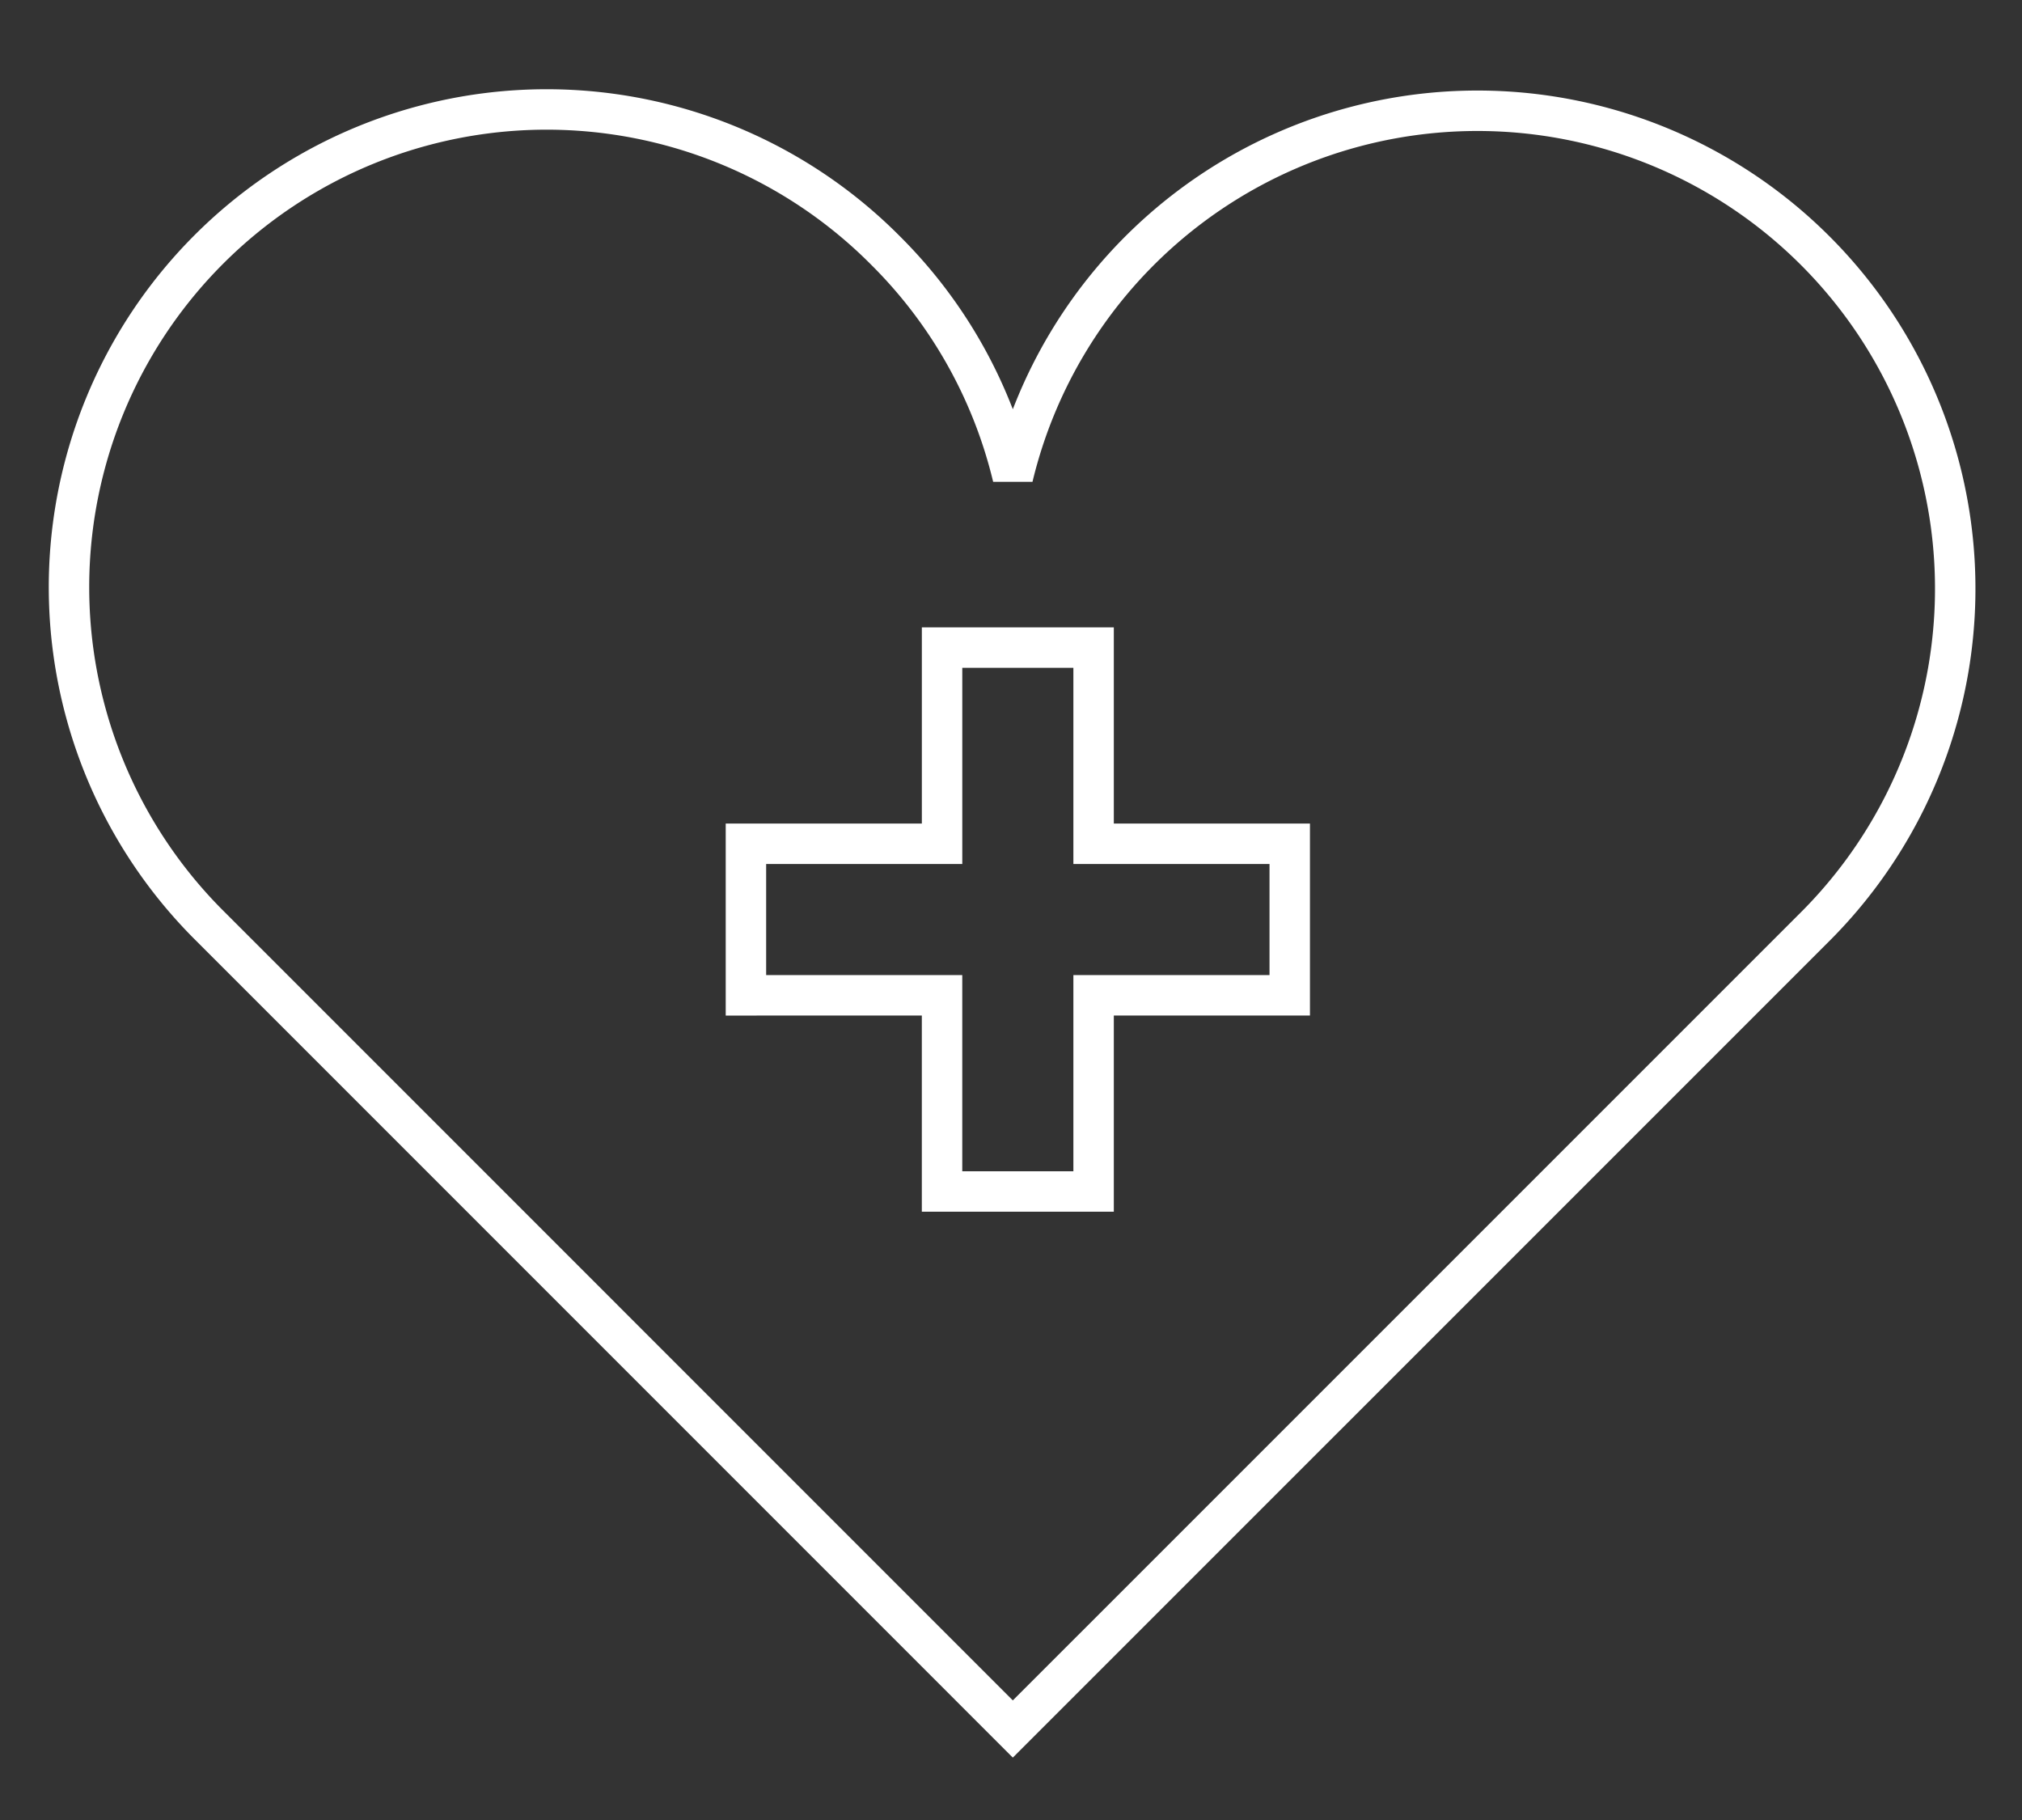 <svg xmlns="http://www.w3.org/2000/svg" width="100" height="90" viewBox="0 0 100 90"><rect x="0" y="0" width="100" height="90" fill="#333333" stroke="none"/><g transform="translate(350 -3771)"><rect width="100" height="90" transform="translate(-350 3771)" fill="none"/><path d="M46.59,80,6.919,40.327A23.623,23.623,0,1,1,40.328,6.921,23.517,23.517,0,0,1,46.59,18.094,23.63,23.63,0,1,1,86.266,40.327L46.59,80Zm-3.5-36.281v9.7h7.495v-9.7h9.7V36.225h-9.7v-9.7H43.091v9.7h-9.7v7.495Z" transform="translate(-346.5 3776.5)" fill="none" stroke="#fff" stroke-width="2"/></g></svg>